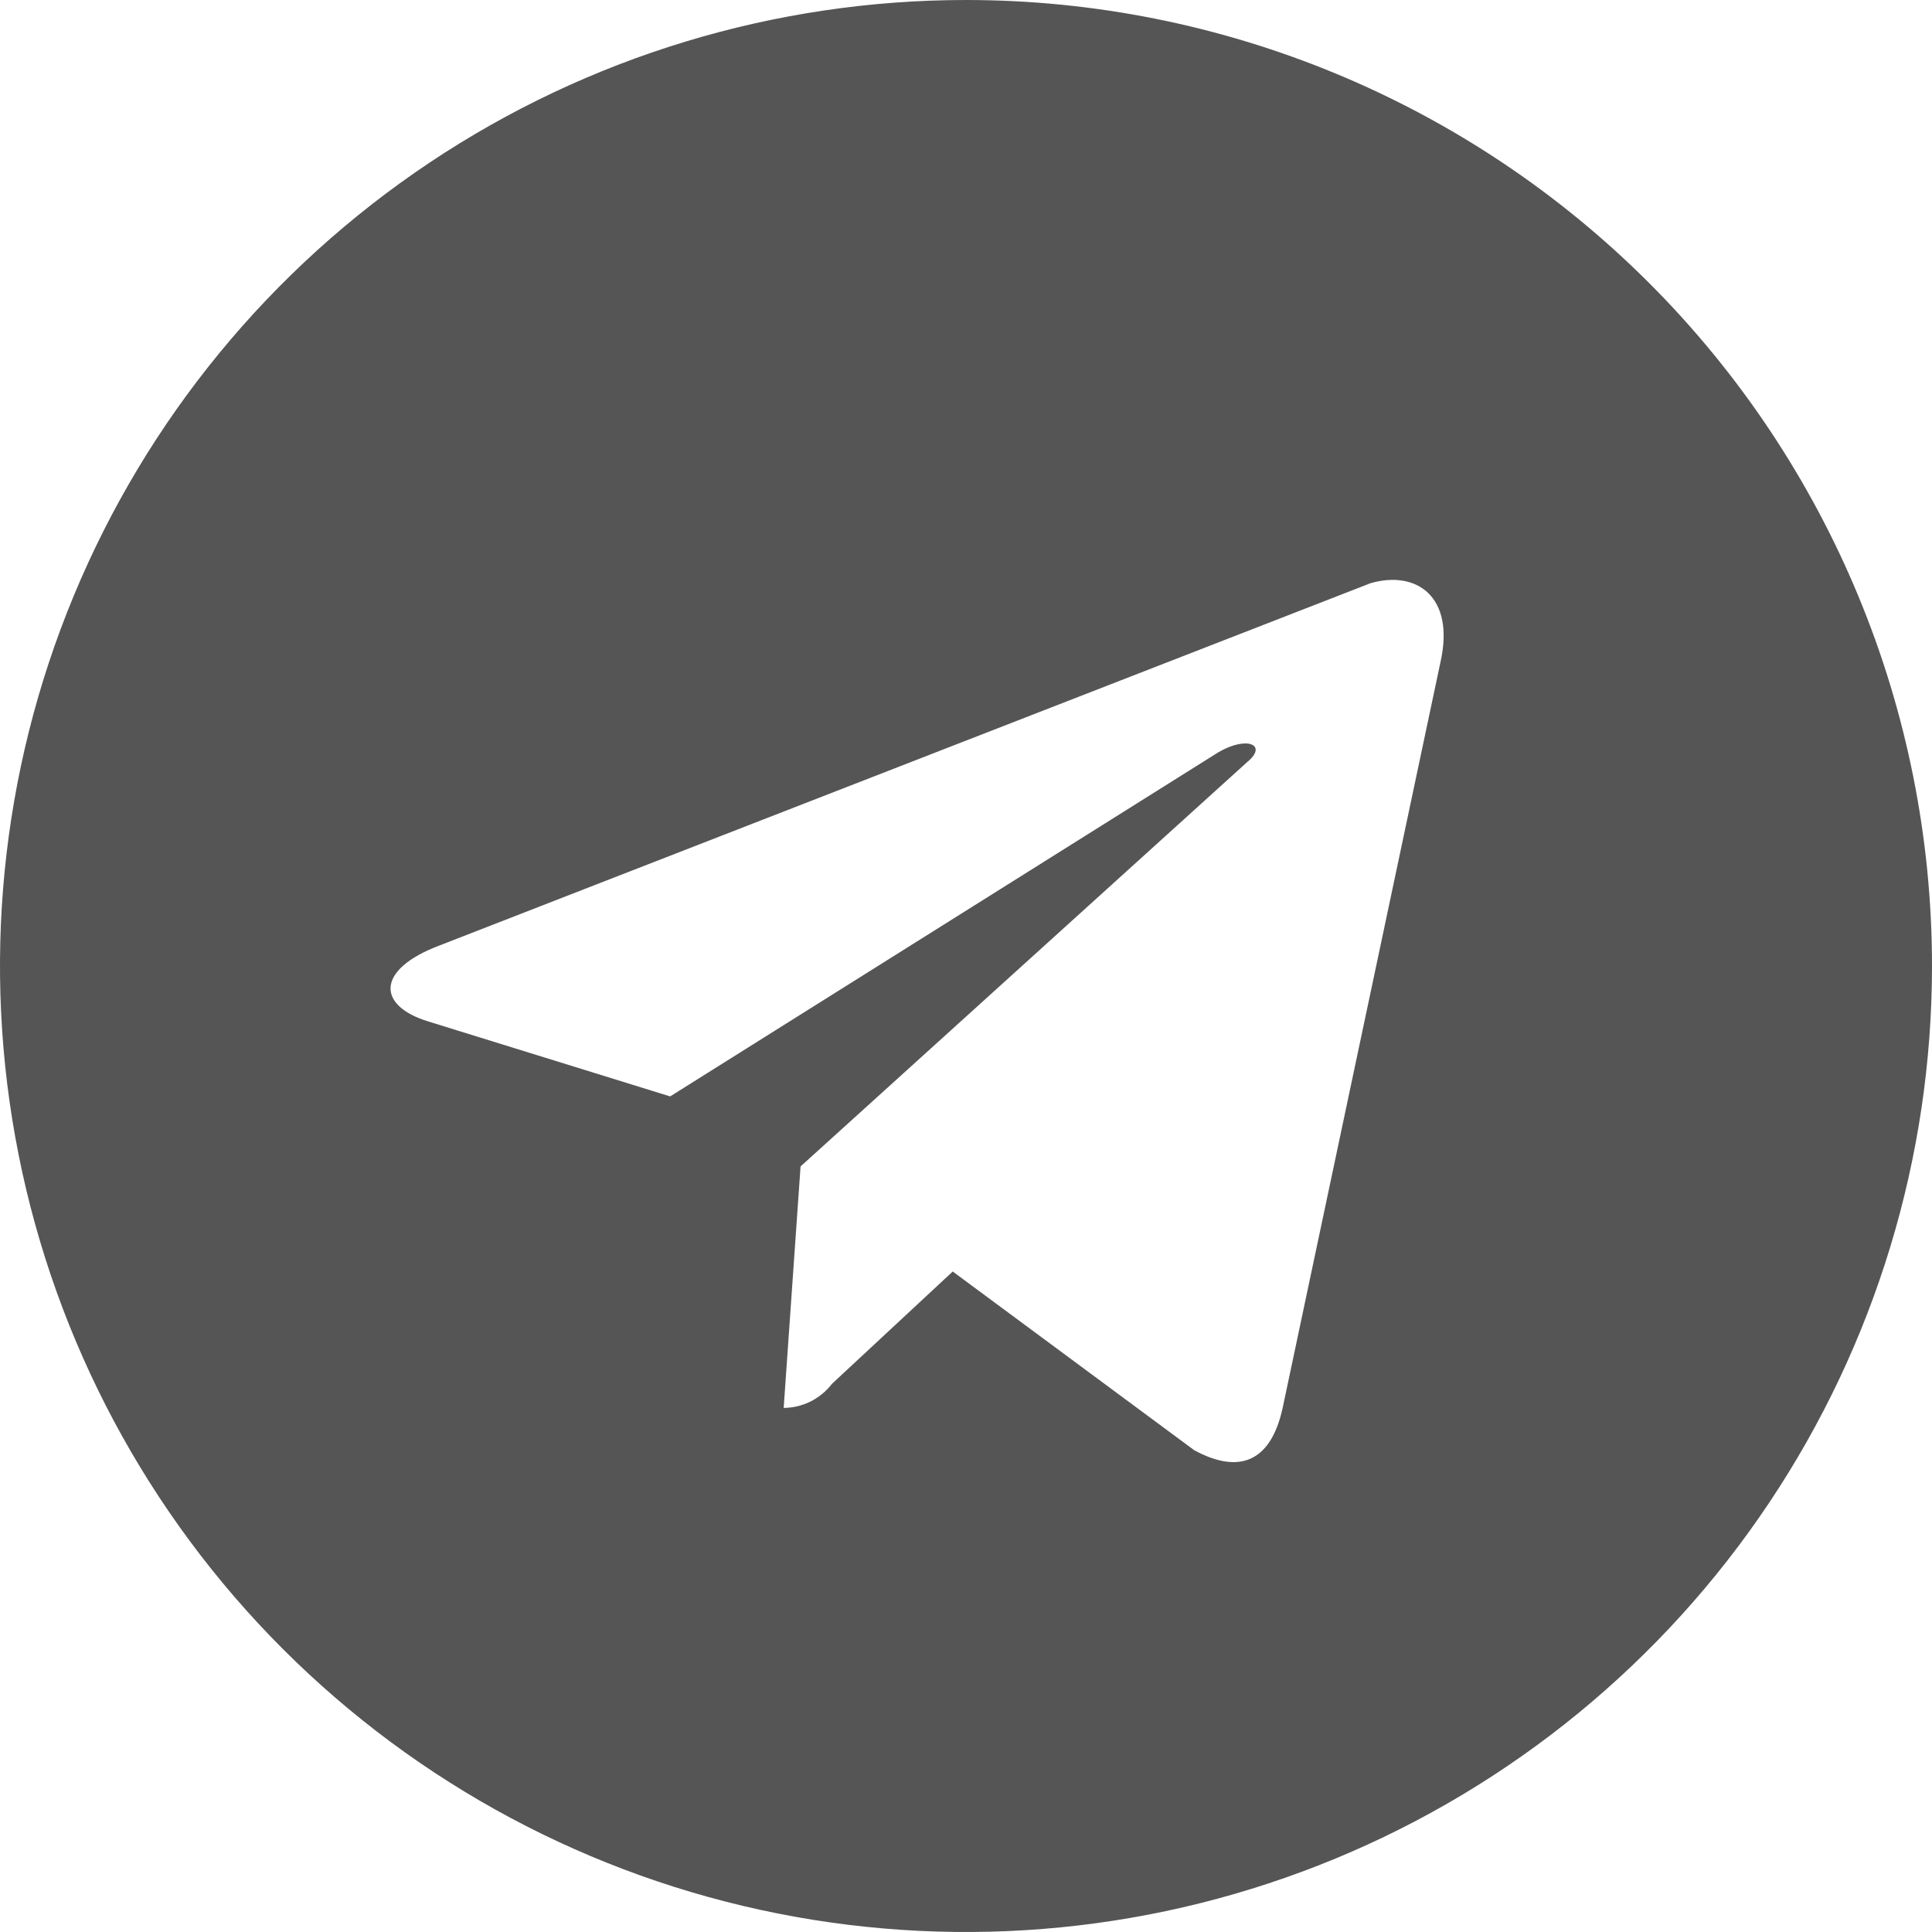 <?xml version="1.0" encoding="UTF-8"?> <svg xmlns="http://www.w3.org/2000/svg" width="38" height="38" viewBox="0 0 38 38" fill="none"><path d="M19 0C15.242 0 11.569 1.114 8.444 3.202C5.32 5.29 2.884 8.257 1.446 11.729C0.008 15.201 -0.368 19.021 0.365 22.707C1.098 26.392 2.908 29.778 5.565 32.435C8.222 35.092 11.608 36.902 15.293 37.635C18.979 38.368 22.799 37.992 26.271 36.554C29.743 35.116 32.71 32.681 34.798 29.556C36.886 26.431 38 22.758 38 19C38 13.961 35.998 9.128 32.435 5.565C28.872 2.002 24.039 0 19 0ZM28.334 13.015L25.223 27.716C24.985 28.761 24.367 28.999 23.489 28.524L18.739 25.009L16.364 27.218C16.252 27.364 16.108 27.482 15.944 27.565C15.779 27.647 15.598 27.691 15.414 27.692L15.746 22.942L24.534 14.986C24.938 14.654 24.534 14.464 23.964 14.796L13.181 21.565L8.431 20.093C7.41 19.784 7.386 19.071 8.645 18.596L26.956 11.471C27.859 11.21 28.619 11.732 28.334 13.015Z" fill="#555555"></path></svg> 